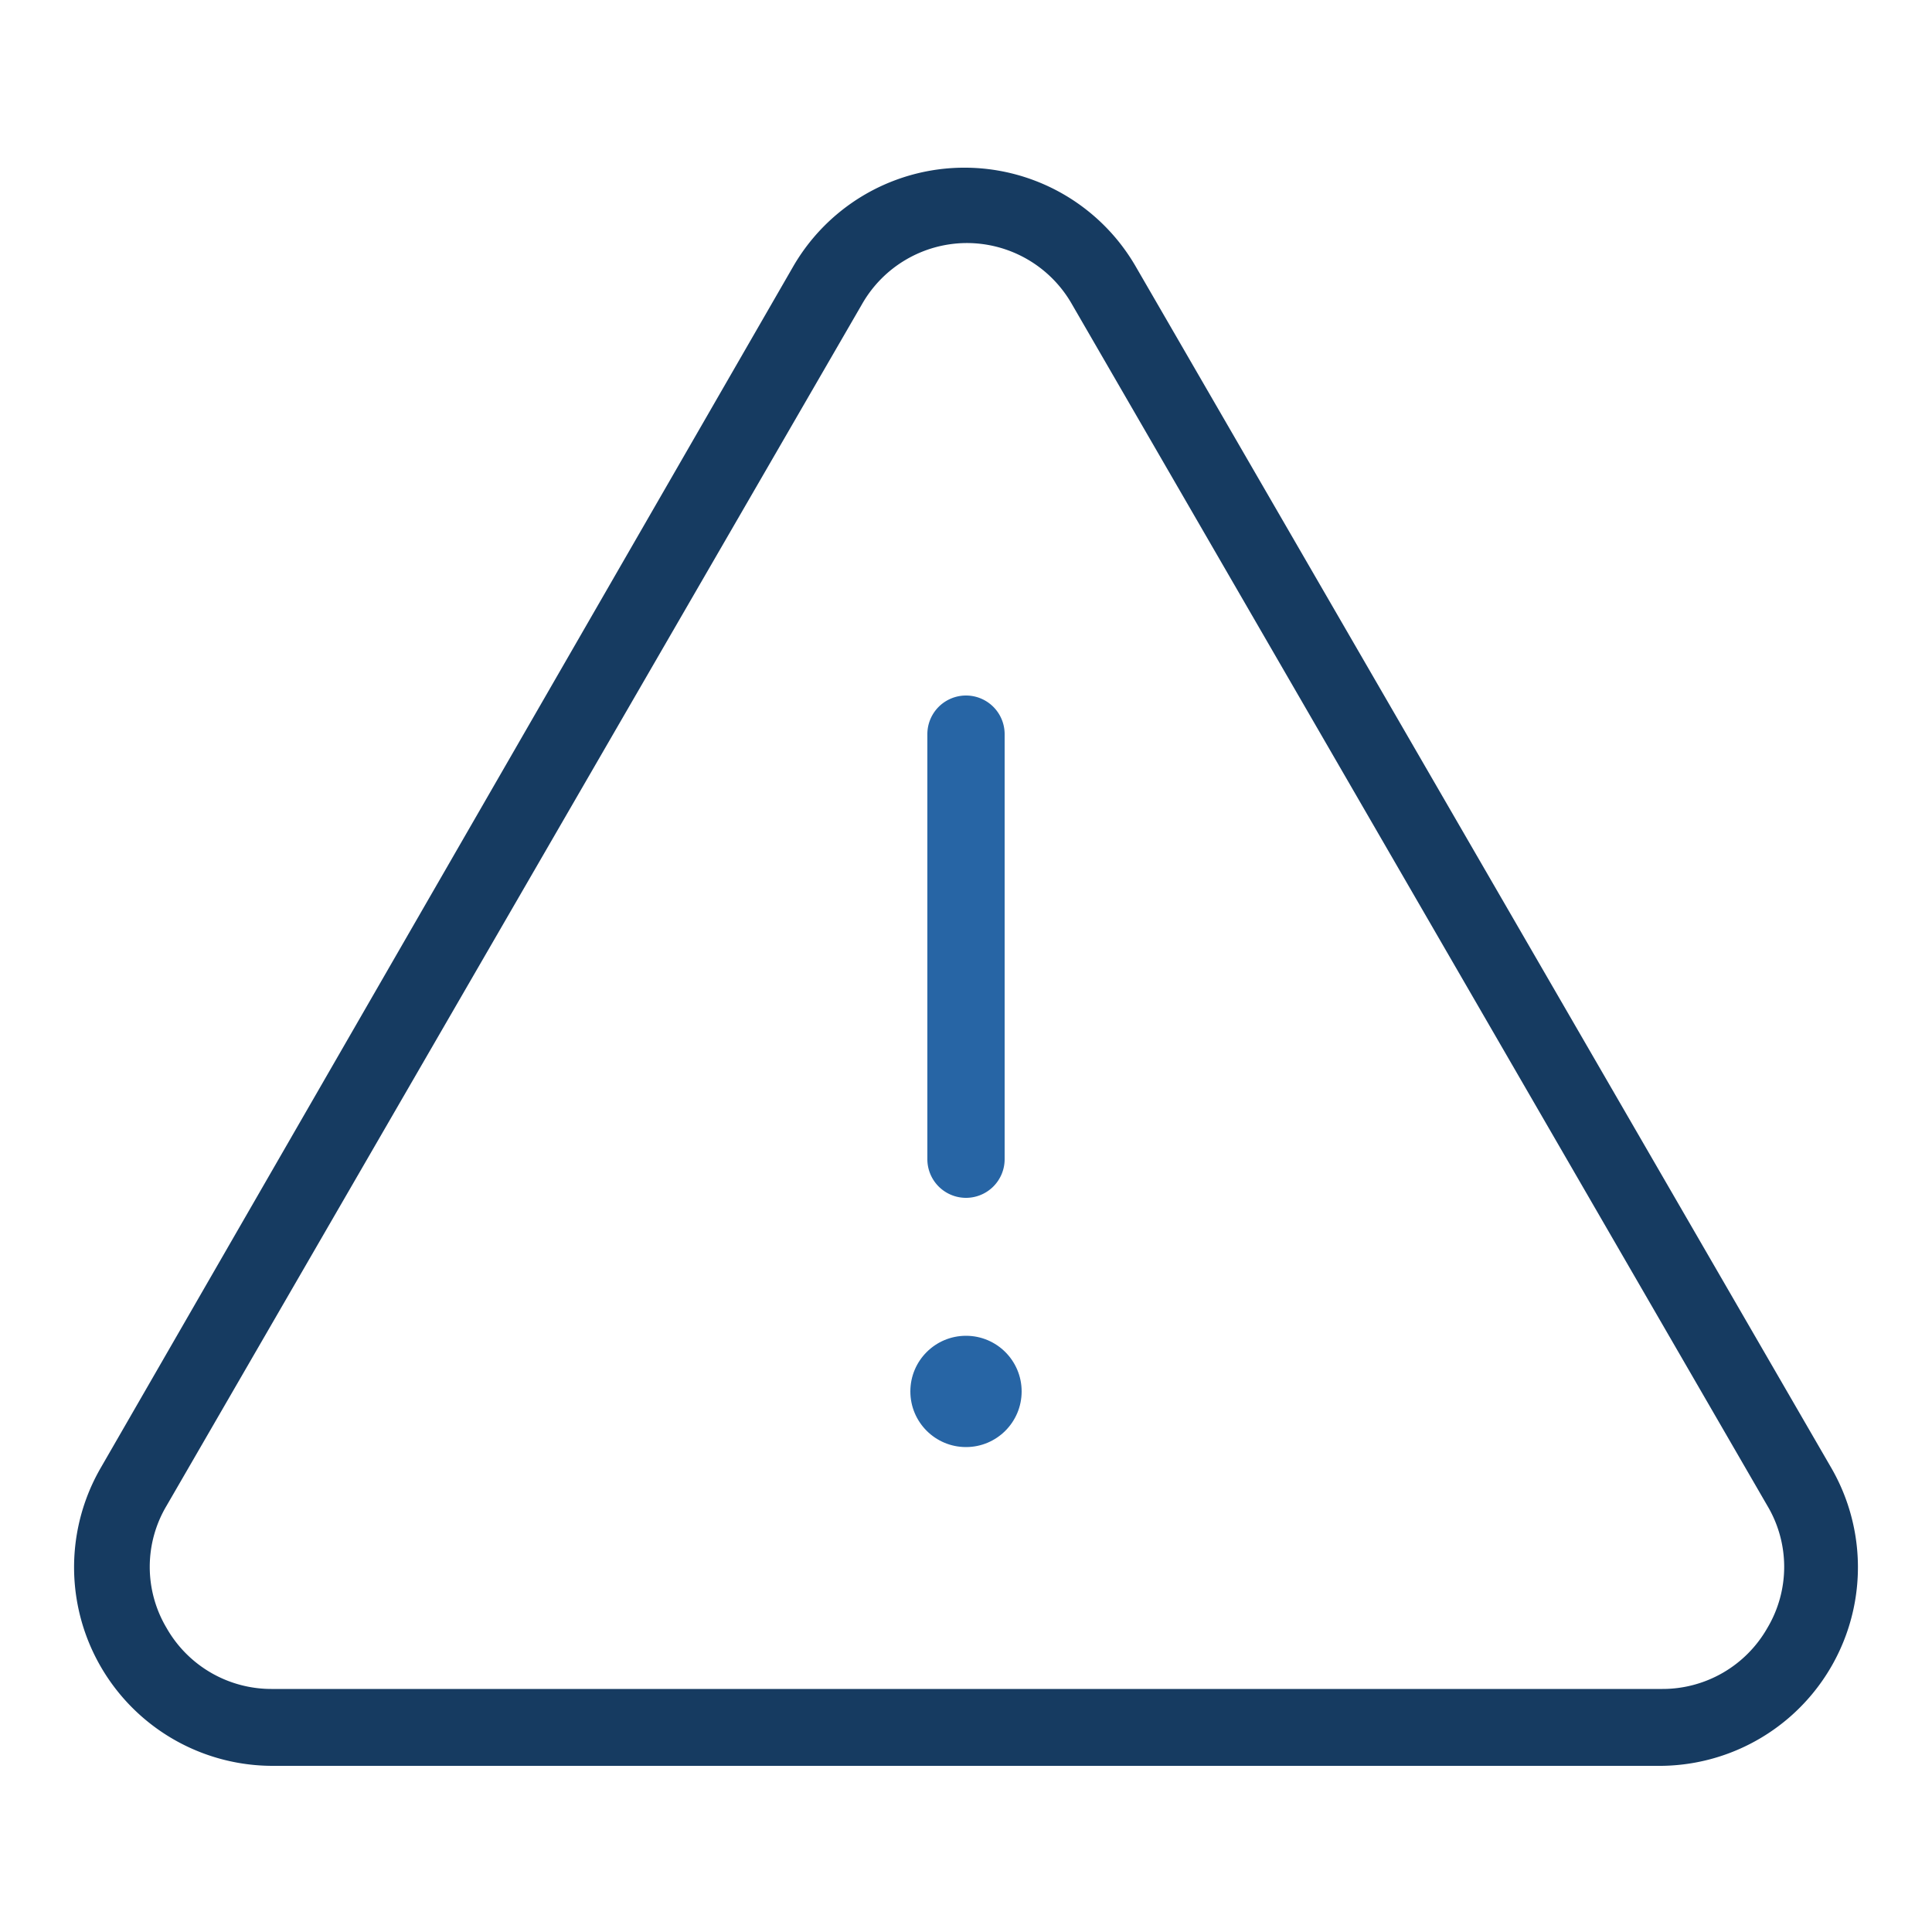 <svg id="Capa_1" data-name="Capa 1" xmlns="http://www.w3.org/2000/svg" viewBox="0 0 50 50"><defs><style>.cls-1{fill:#163b61;}.cls-2{fill:#2765a5;}</style></defs><title>__umamalta_iconos</title><path class="cls-1" d="M47.4,38l-18-31.09a5.12,5.12,0,0,0-8.88,0L2.6,38a5.14,5.14,0,0,0,4.45,7.7H43A5.14,5.14,0,0,0,47.4,38ZM25,6.29a3.13,3.13,0,0,1,2.74,1.58l18,31.1a3.09,3.09,0,0,1,0,3.16A3.12,3.12,0,0,1,43,43.71H7.05a3.12,3.12,0,0,1-2.74-1.58,3.09,3.09,0,0,1,0-3.16l18-31.1A3.13,3.13,0,0,1,25,6.29Z"/><path class="cls-2" d="M25,31a1,1,0,0,0,1-1V19a1,1,0,1,0-2,0v11A1,1,0,0,0,25,31Z"/><circle class="cls-2" cx="25" cy="36.01" r="1.44"/></svg>